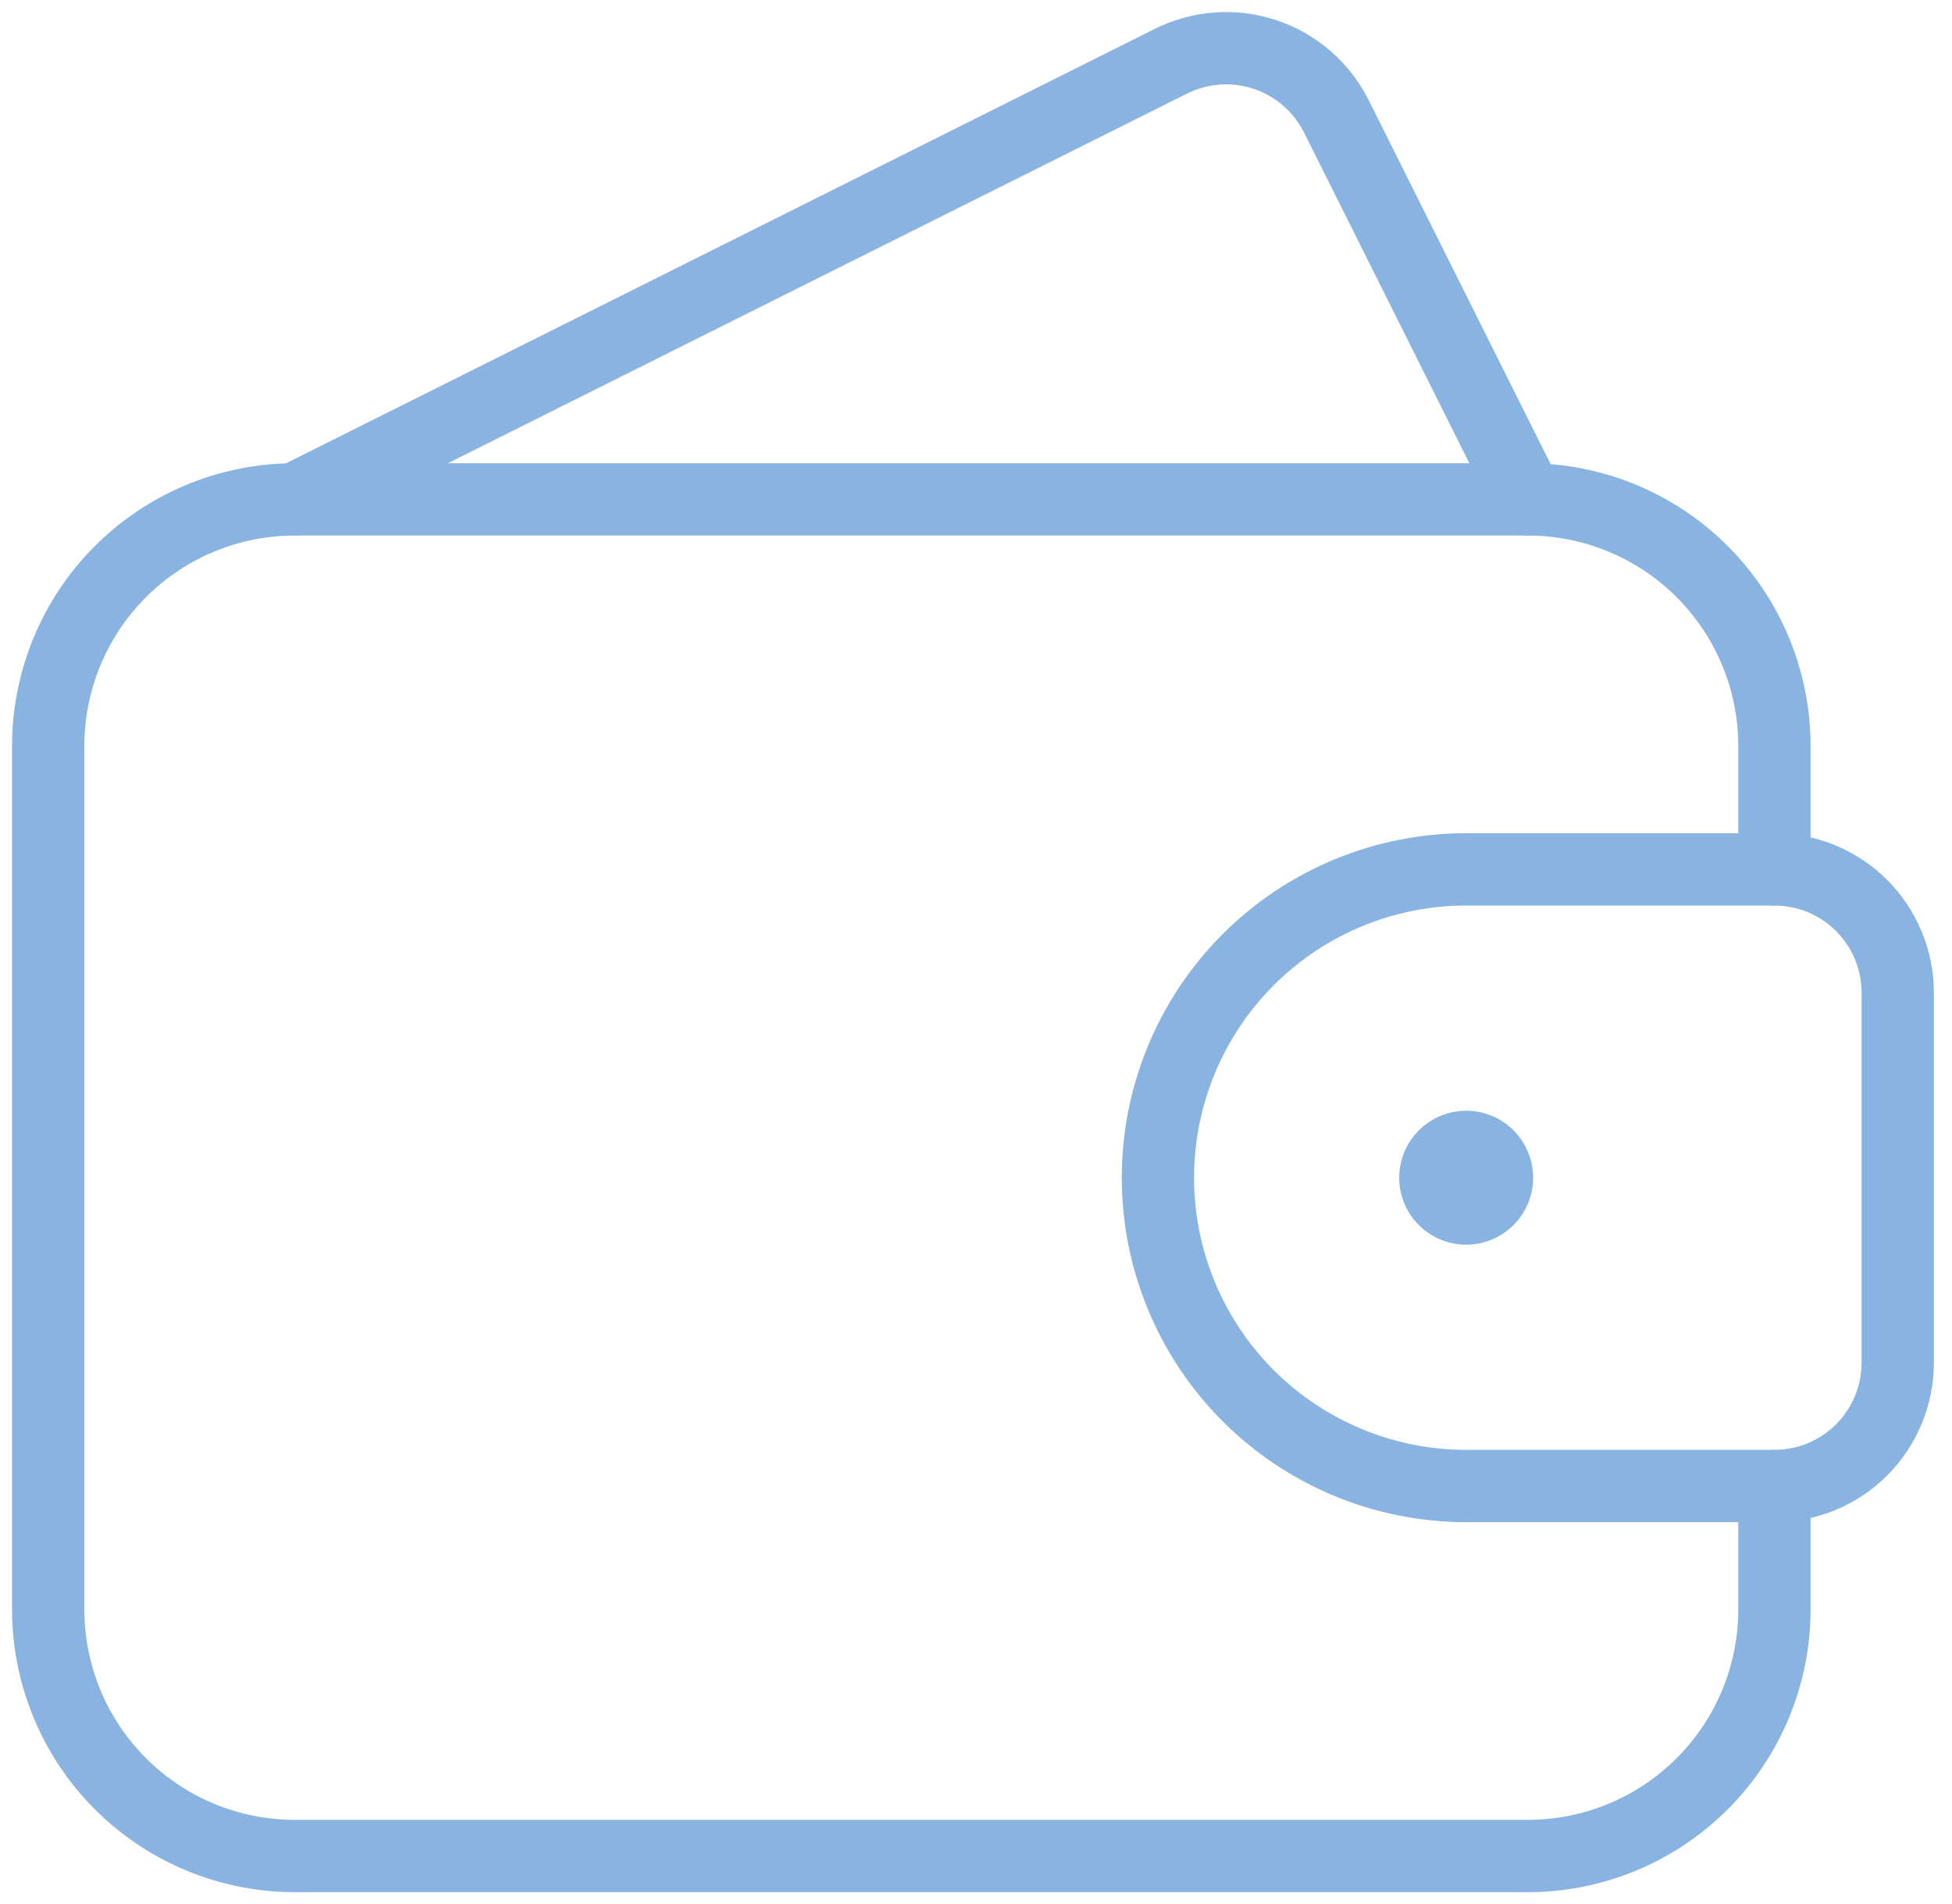 <svg width="81" height="79" viewBox="0 0 81 79" fill="none" xmlns="http://www.w3.org/2000/svg">
<path d="M73.632 61.65V66.767C73.632 69.481 72.553 72.084 70.634 74.003C68.715 75.922 66.112 77 63.398 77H12.233C9.519 77 6.916 75.922 4.997 74.003C3.078 72.084 2 69.481 2 66.767V30.951C2 28.237 3.078 25.634 4.997 23.715C6.916 21.796 9.519 20.718 12.233 20.718H63.398C66.112 20.718 68.715 21.796 70.634 23.715C72.553 25.634 73.632 28.237 73.632 30.951V36.068" stroke="#89B4E1" stroke-width="3" stroke-linecap="round" stroke-linejoin="round"/>
<path d="M63.399 20.718L55.455 4.83C55.154 4.228 54.738 3.692 54.23 3.252C53.723 2.811 53.133 2.475 52.495 2.263C51.858 2.05 51.184 1.965 50.514 2.013C49.844 2.061 49.189 2.24 48.588 2.541L12.233 20.718" stroke="#89B4E1" stroke-width="3" stroke-linecap="round" stroke-linejoin="round"/>
<path d="M73.632 61.65C74.989 61.65 76.29 61.111 77.249 60.152C78.209 59.192 78.748 57.891 78.748 56.534V41.184C78.748 39.827 78.209 38.526 77.249 37.566C76.29 36.607 74.989 36.068 73.632 36.068H60.84C57.448 36.068 54.194 37.415 51.795 39.814C49.397 42.213 48.049 45.467 48.049 48.859C48.049 52.252 49.397 55.505 51.795 57.904C54.194 60.303 57.448 61.65 60.84 61.65H73.632Z" stroke="#89B4E1" stroke-width="3" stroke-linecap="round" stroke-linejoin="round"/>
<path d="M60.84 47.58C61.093 47.58 61.34 47.655 61.55 47.795C61.761 47.936 61.925 48.136 62.021 48.37C62.118 48.603 62.144 48.86 62.094 49.109C62.045 49.357 61.923 49.585 61.744 49.764C61.565 49.942 61.337 50.064 61.089 50.114C60.841 50.163 60.584 50.138 60.35 50.041C60.116 49.944 59.917 49.78 59.776 49.57C59.636 49.359 59.56 49.112 59.56 48.859C59.56 48.52 59.695 48.194 59.935 47.955C60.175 47.715 60.5 47.58 60.84 47.58" stroke="#89B4E1" stroke-width="3" stroke-linecap="round" stroke-linejoin="round"/>
</svg>

